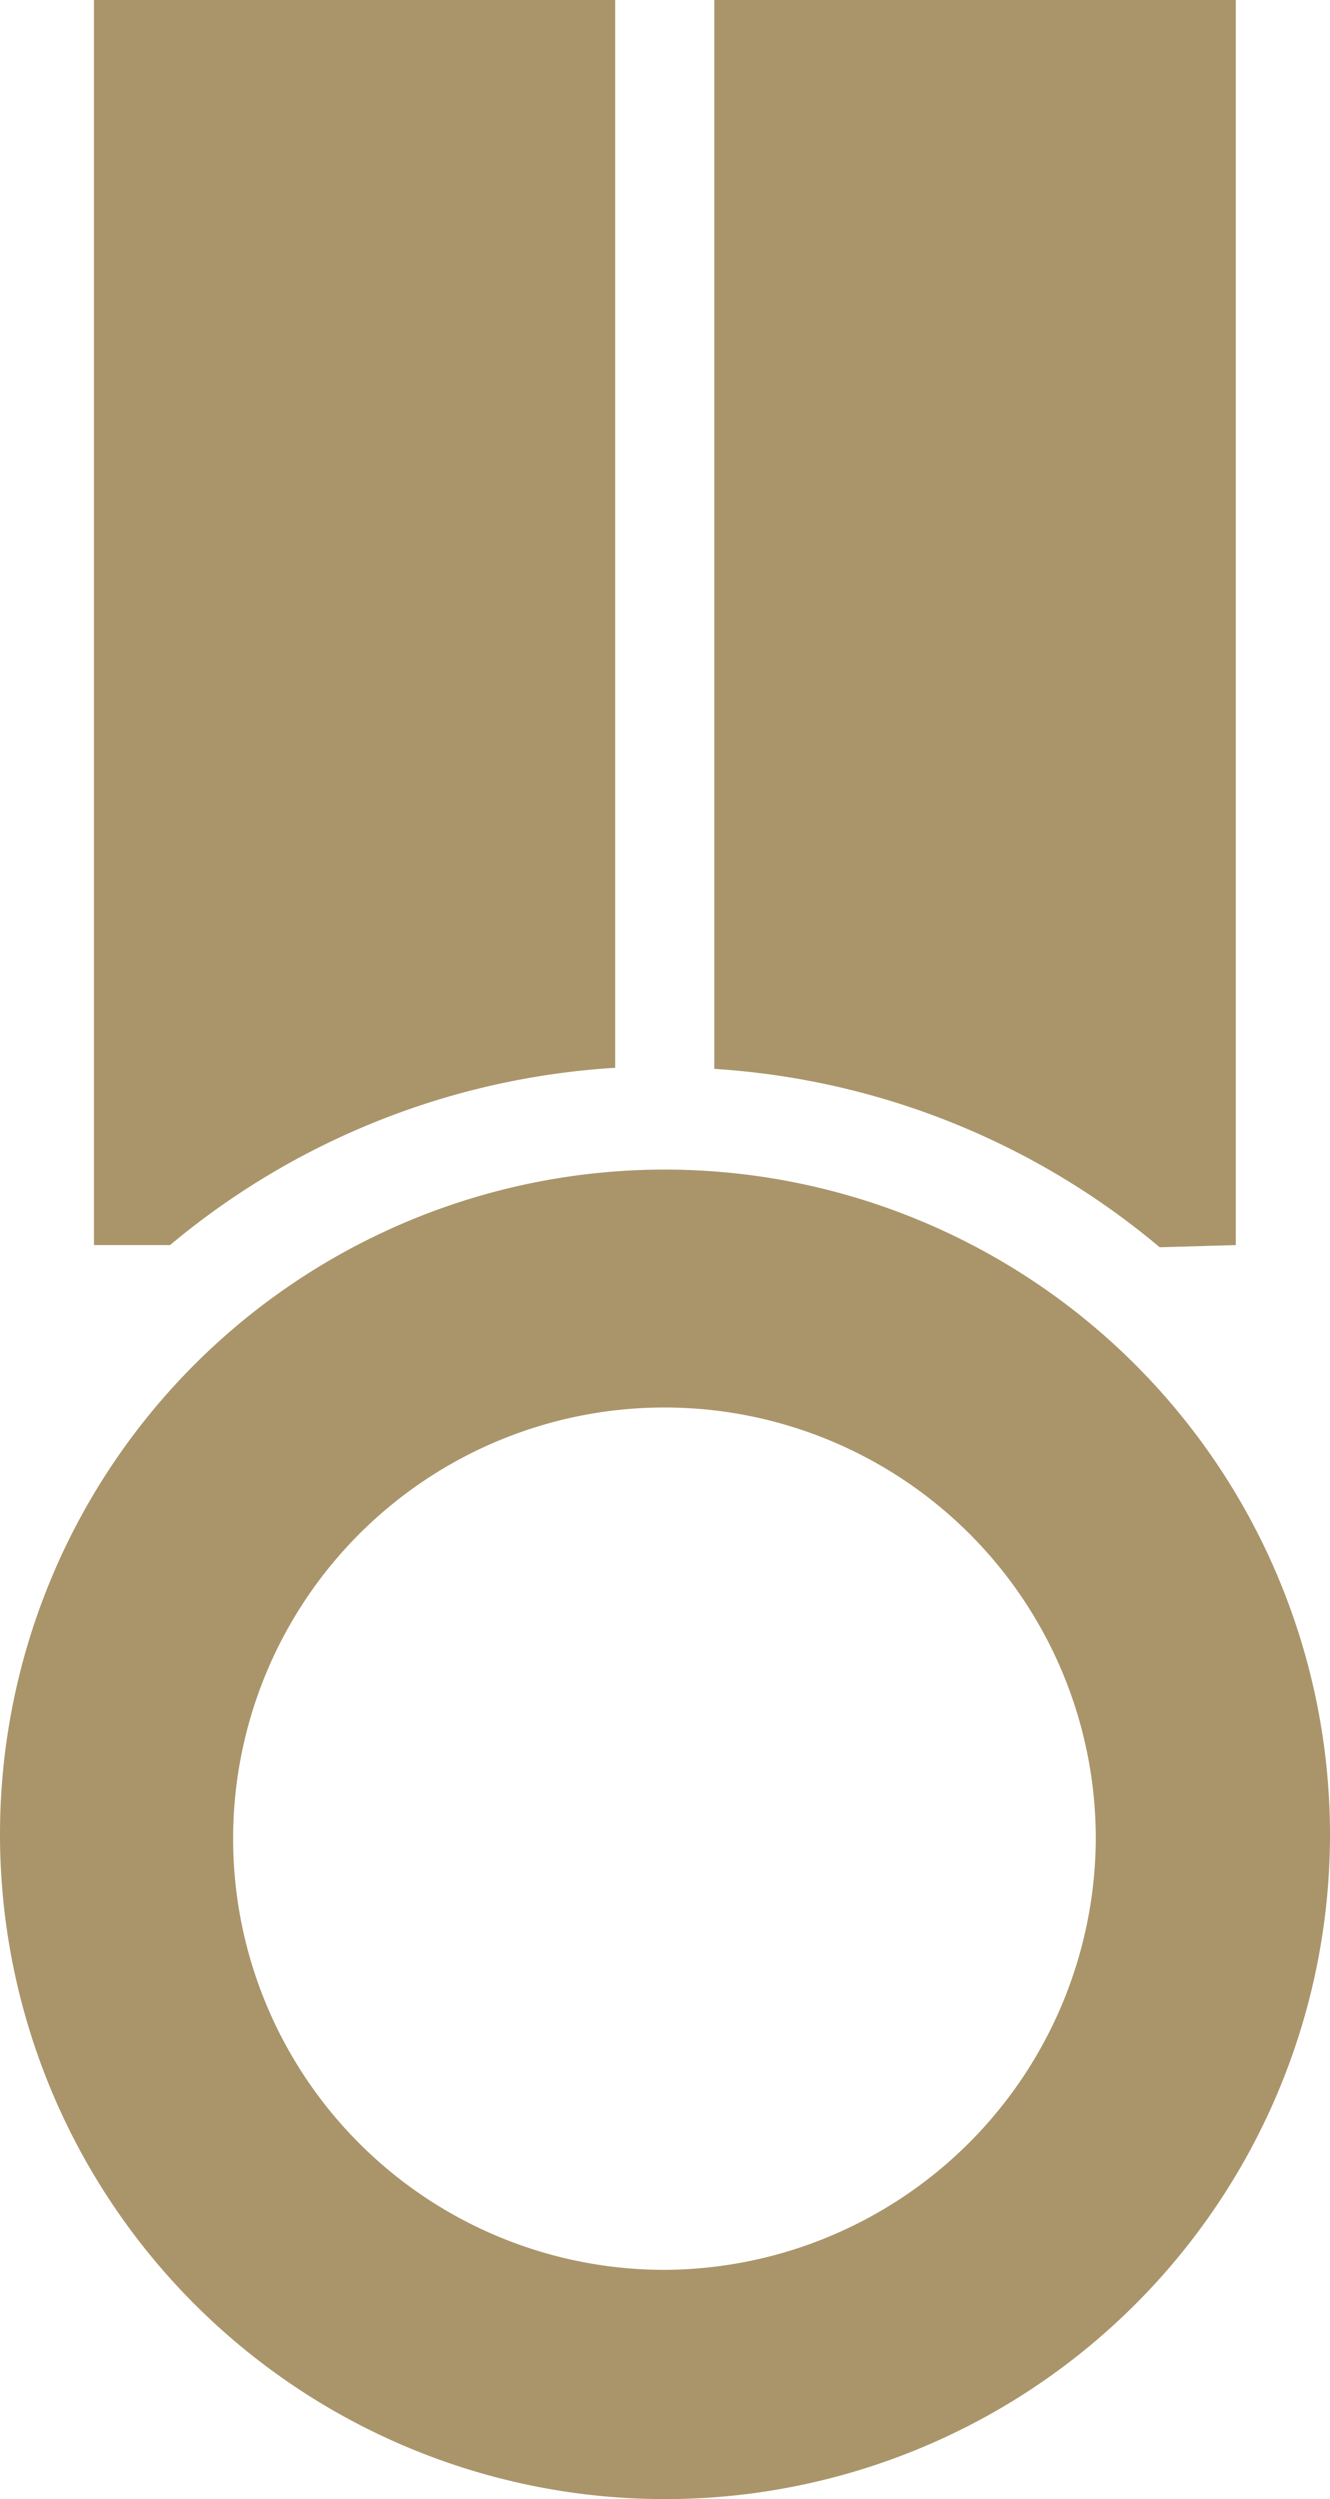<svg xmlns="http://www.w3.org/2000/svg" viewBox="0 0 49.12 92.33"><defs><style>.cls-1{fill:#aa956a;}</style></defs><g id="Ebene_2" data-name="Ebene 2"><g id="Ebene_2-2" data-name="Ebene 2"><path class="cls-1" d="M45.64,46V0H26.38V39.49a28.32,28.32,0,0,1,16.45,6.59Z"/><path class="cls-1" d="M22.72,39.45V0H3.47V46H6.28A28.27,28.27,0,0,1,22.72,39.45Z"/><path class="cls-1" d="M24.55,43.21A24.56,24.56,0,1,0,49.12,67.76h0A24.58,24.58,0,0,0,24.55,43.21Zm0,40.65A15.93,15.93,0,1,1,40.47,67.92h0A16,16,0,0,1,24.55,83.86Z"/></g></g></svg>